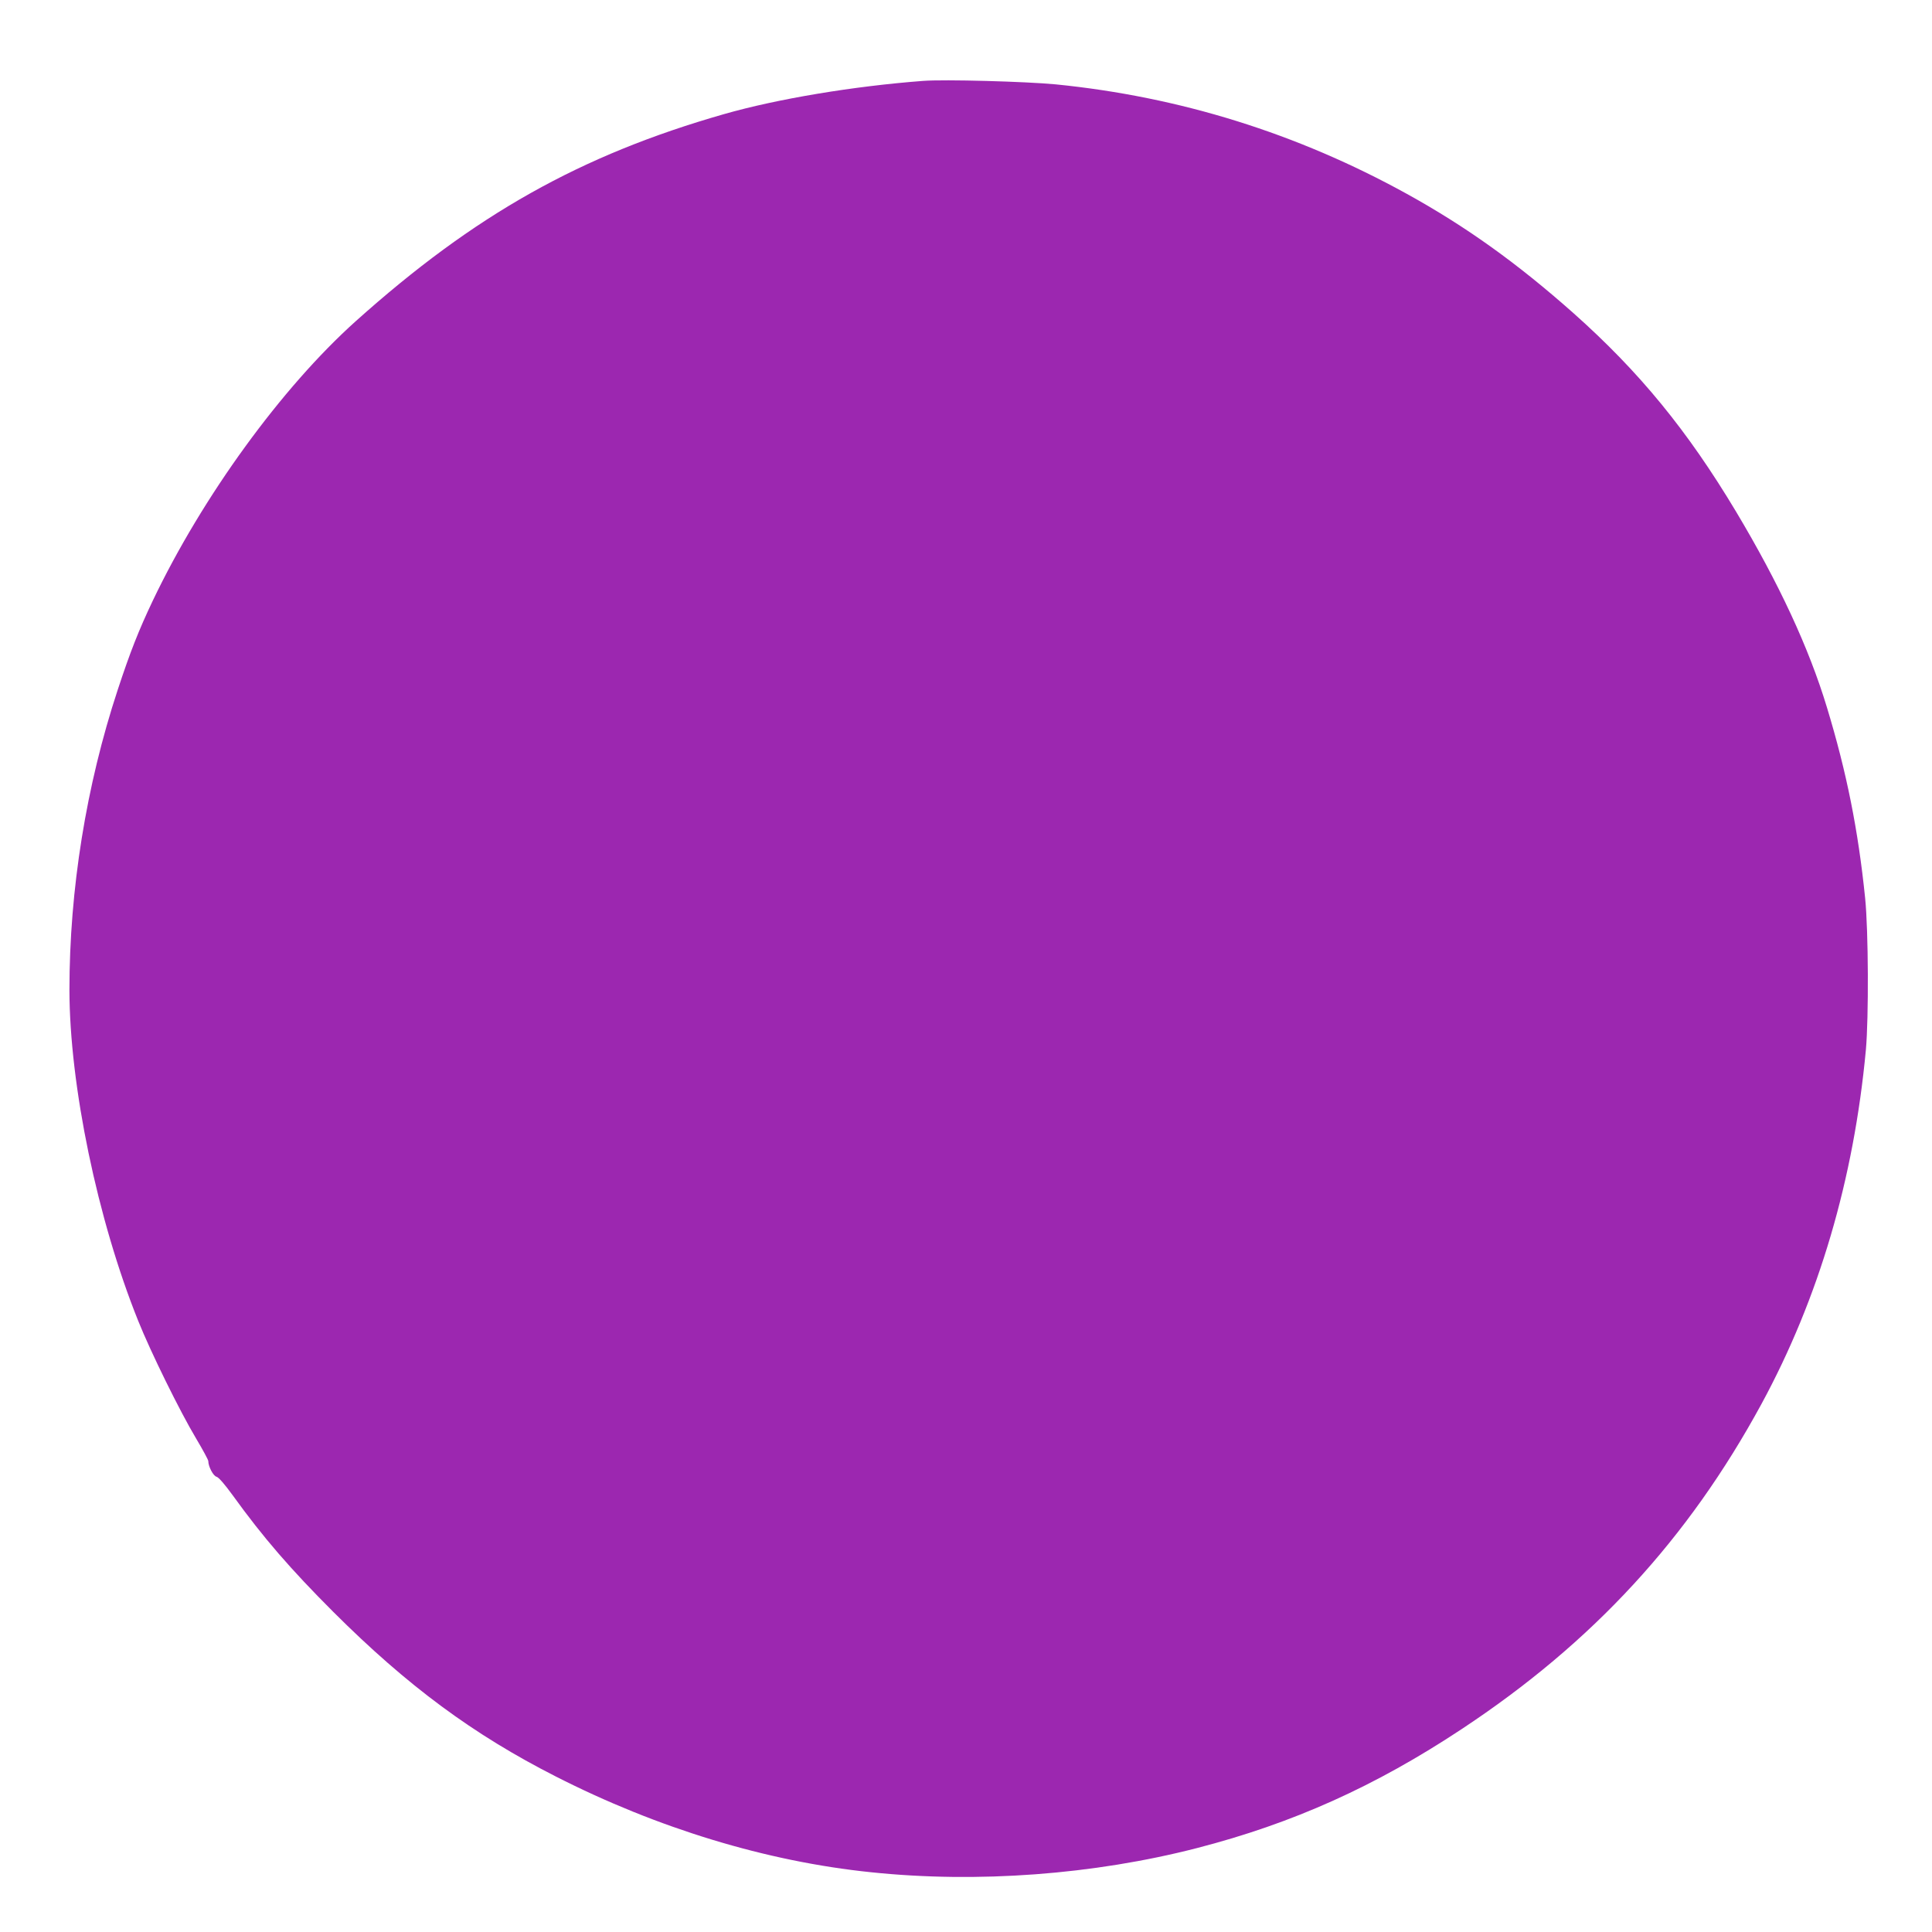 <?xml version="1.0" standalone="no"?>
<!DOCTYPE svg PUBLIC "-//W3C//DTD SVG 20010904//EN"
 "http://www.w3.org/TR/2001/REC-SVG-20010904/DTD/svg10.dtd">
<svg version="1.0" xmlns="http://www.w3.org/2000/svg"
 width="1280pt" height="1280pt" viewBox="0 0 1280 1280"
 preserveAspectRatio="xMidYMid meet">
<g transform="translate(0,1280) scale(0.1,-0.1)"
fill="#9c27b0" stroke="none">
<path d="M6115 12264 c-461 -35 -965 -119 -1318 -220 -951 -272 -1652 -666
-2439 -1371 -492 -441 -1016 -1162 -1345 -1851 -95 -200 -150 -340 -233 -592
-209 -634 -320 -1323 -320 -1990 1 -629 185 -1519 456 -2192 82 -205 277 -601
383 -778 44 -74 81 -142 81 -150 0 -36 33 -99 55 -104 14 -4 54 -50 107 -123
202 -280 383 -489 667 -773 491 -490 927 -812 1472 -1089 675 -344 1398 -564
2089 -635 705 -74 1477 -16 2160 160 636 164 1181 409 1755 789 867 573 1499
1259 1985 2153 380 700 612 1489 692 2347 19 213 17 788 -5 1005 -46 450 -122
832 -253 1263 -120 396 -318 822 -602 1297 -323 539 -641 927 -1077 1315 -373
331 -712 574 -1105 791 -725 400 -1503 643 -2325 725 -199 19 -738 34 -880 23z"/>
</g>
</svg>
